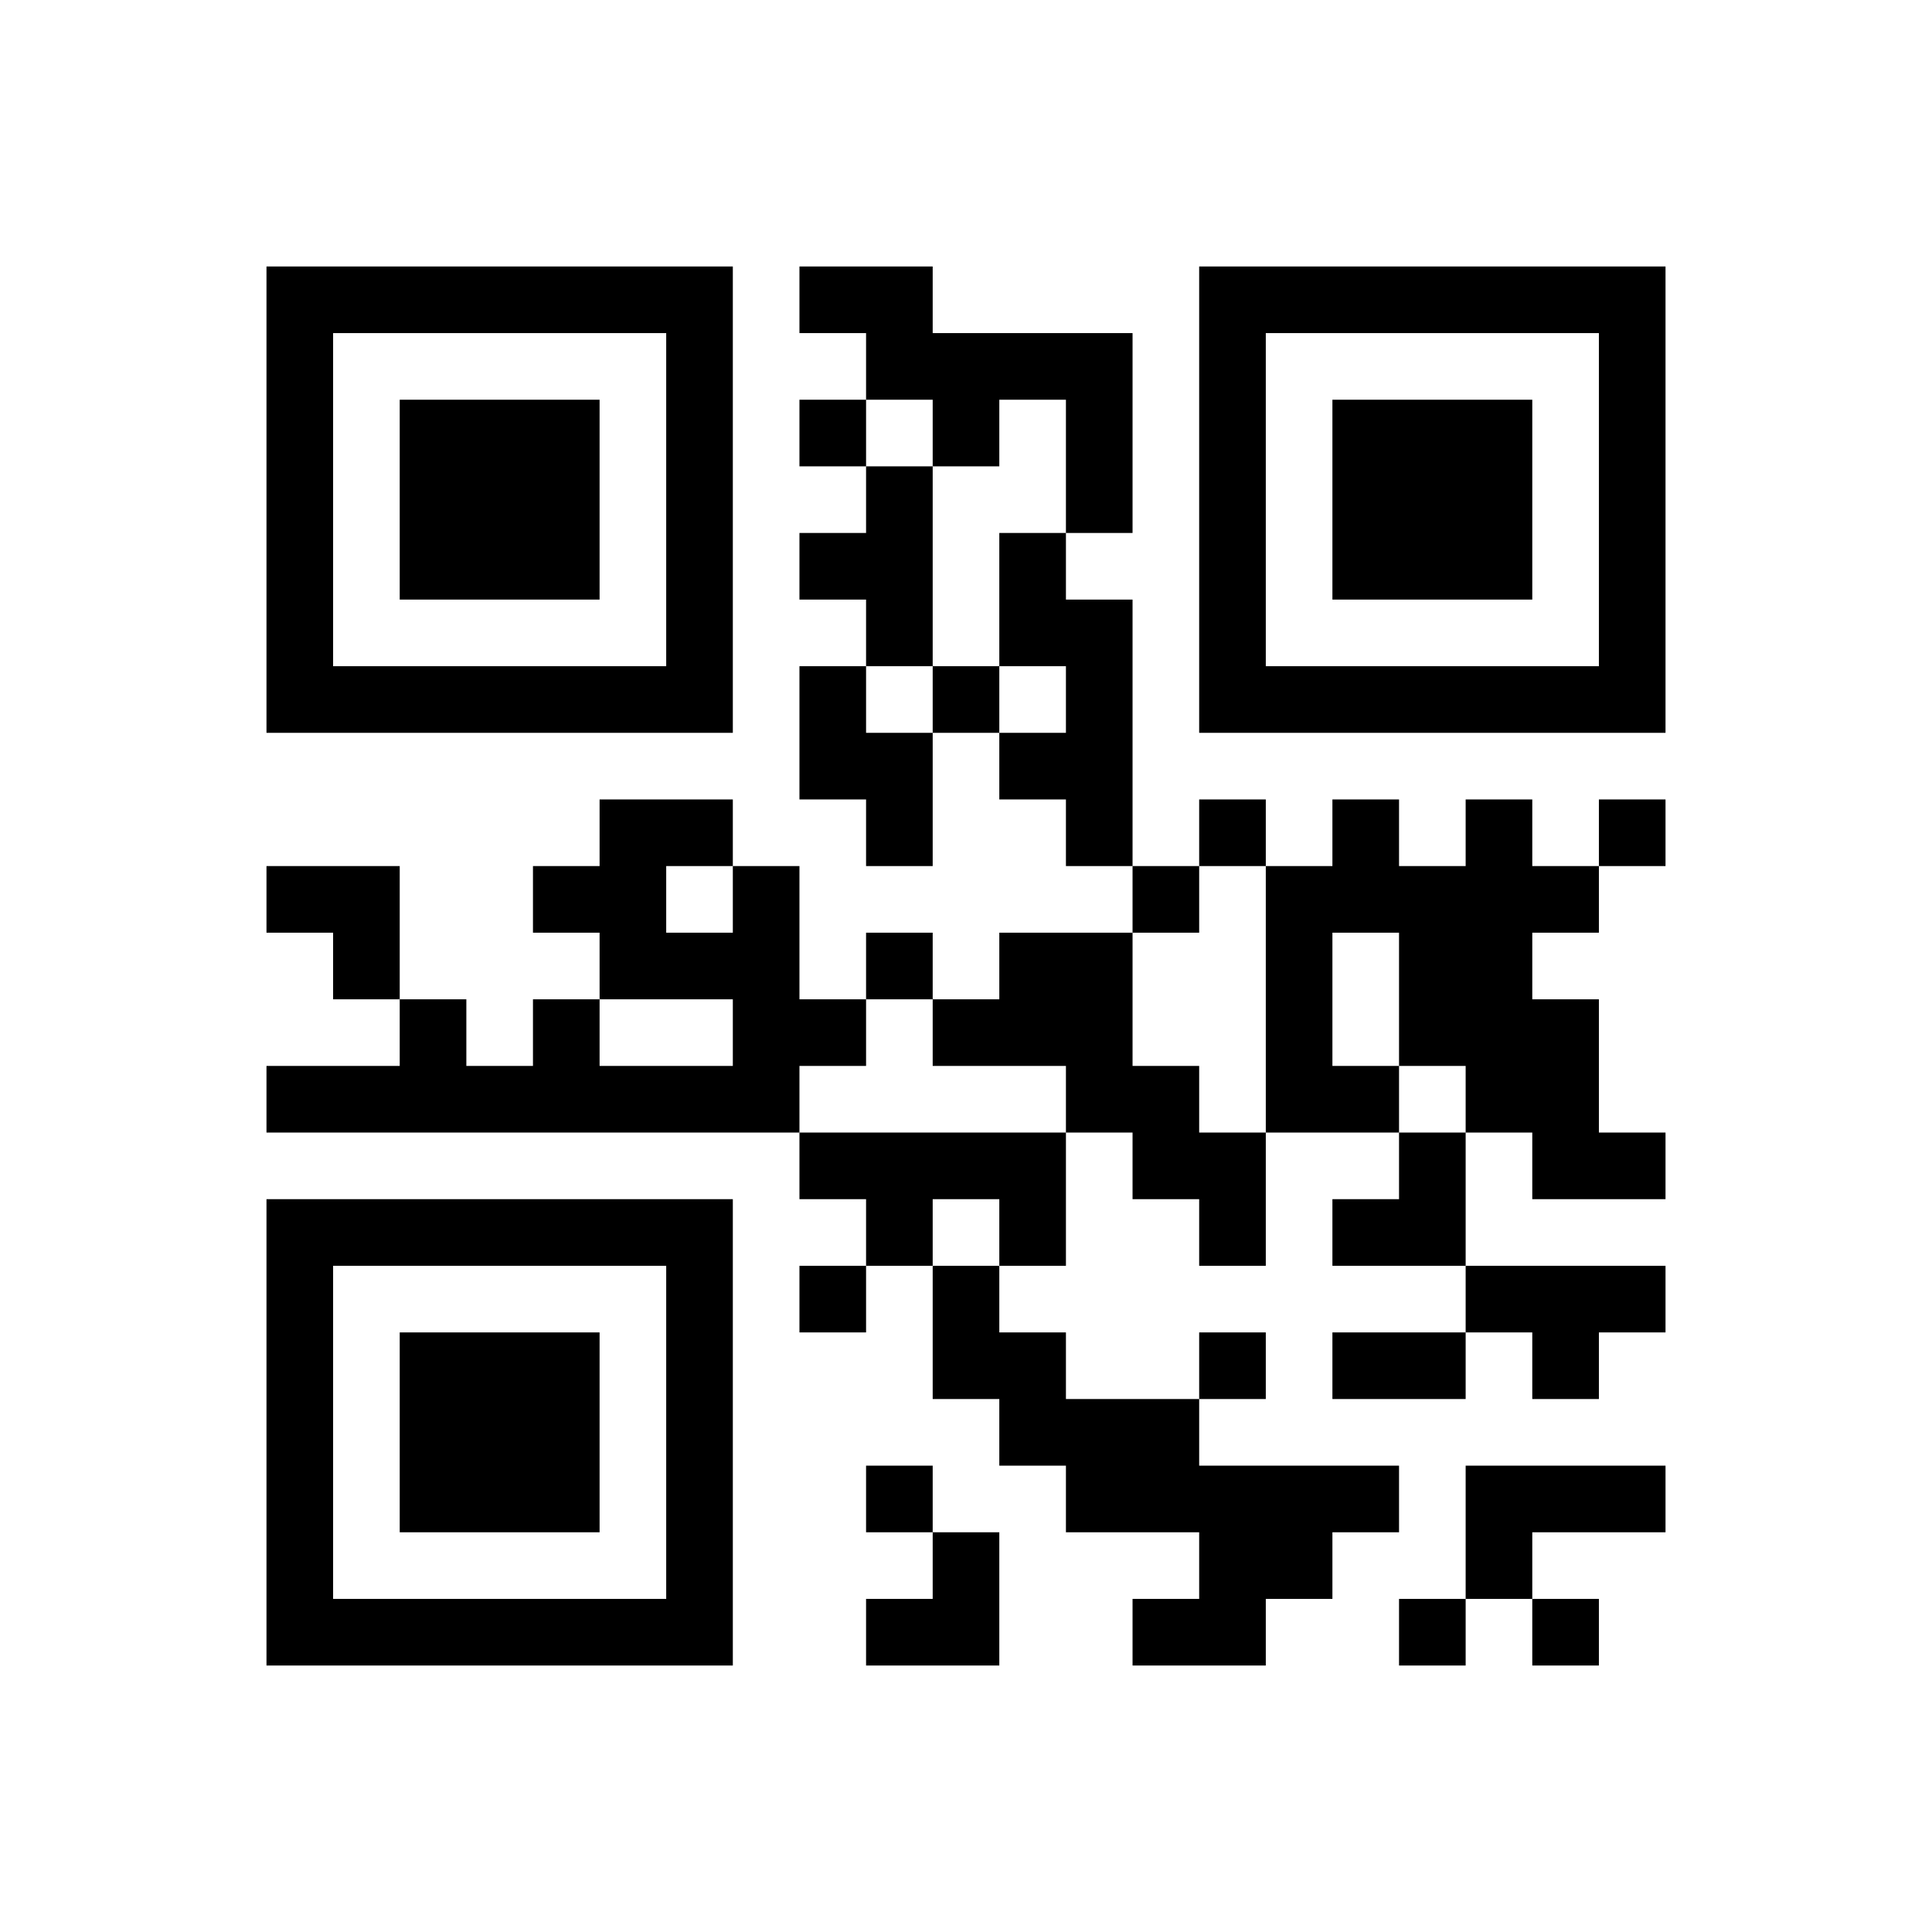 ﻿<?xml version="1.0" encoding="UTF-8"?>
<!DOCTYPE svg PUBLIC "-//W3C//DTD SVG 1.1//EN" "http://www.w3.org/Graphics/SVG/1.1/DTD/svg11.dtd">
<svg xmlns="http://www.w3.org/2000/svg" version="1.1" viewBox="0 0 29 29" stroke="none">
	<rect width="100%" height="100%" fill="#ffffff"/>
	<path d="M4,4h7v1h-7z M12,4h2v1h-2z M18,4h7v1h-7z M4,5h1v6h-1z M10,5h1v6h-1z M13,5h4v1h-4z M18,5h1v6h-1z M24,5h1v6h-1z M6,6h3v3h-3z M12,6h1v1h-1z M14,6h1v1h-1z M16,6h1v2h-1z M20,6h3v3h-3z M13,7h1v3h-1z M12,8h1v1h-1z M15,8h1v2h-1z M16,9h1v4h-1z M5,10h5v1h-5z M12,10h1v2h-1z M14,10h1v1h-1z M19,10h5v1h-5z M13,11h1v2h-1z M15,11h1v1h-1z M9,12h1v3h-1z M10,12h1v1h-1z M18,12h1v1h-1z M20,12h1v2h-1z M22,12h1v5h-1z M24,12h1v1h-1z M4,13h2v1h-2z M8,13h1v1h-1z M11,13h1v4h-1z M17,13h1v1h-1z M19,13h1v4h-1z M21,13h1v3h-1z M23,13h1v1h-1z M5,14h1v1h-1z M10,14h1v1h-1z M13,14h1v1h-1z M15,14h2v2h-2z M6,15h1v2h-1z M8,15h1v2h-1z M12,15h1v1h-1z M14,15h1v1h-1z M23,15h1v3h-1z M4,16h2v1h-2z M7,16h1v1h-1z M9,16h2v1h-2z M16,16h2v1h-2z M20,16h1v1h-1z M12,17h4v1h-4z M17,17h2v1h-2z M21,17h1v2h-1z M24,17h1v1h-1z M4,18h7v1h-7z M13,18h1v1h-1z M15,18h1v1h-1z M18,18h1v1h-1z M20,18h1v1h-1z M4,19h1v6h-1z M10,19h1v6h-1z M12,19h1v1h-1z M14,19h1v2h-1z M22,19h3v1h-3z M6,20h3v3h-3z M15,20h1v2h-1z M18,20h1v1h-1z M20,20h2v1h-2z M23,20h1v1h-1z M16,21h2v2h-2z M13,22h1v1h-1z M18,22h2v2h-2z M20,22h1v1h-1z M22,22h3v1h-3z M14,23h1v2h-1z M22,23h1v1h-1z M5,24h5v1h-5z M13,24h1v1h-1z M17,24h2v1h-2z M21,24h1v1h-1z M23,24h1v1h-1z" fill="#000000"/>
</svg>
